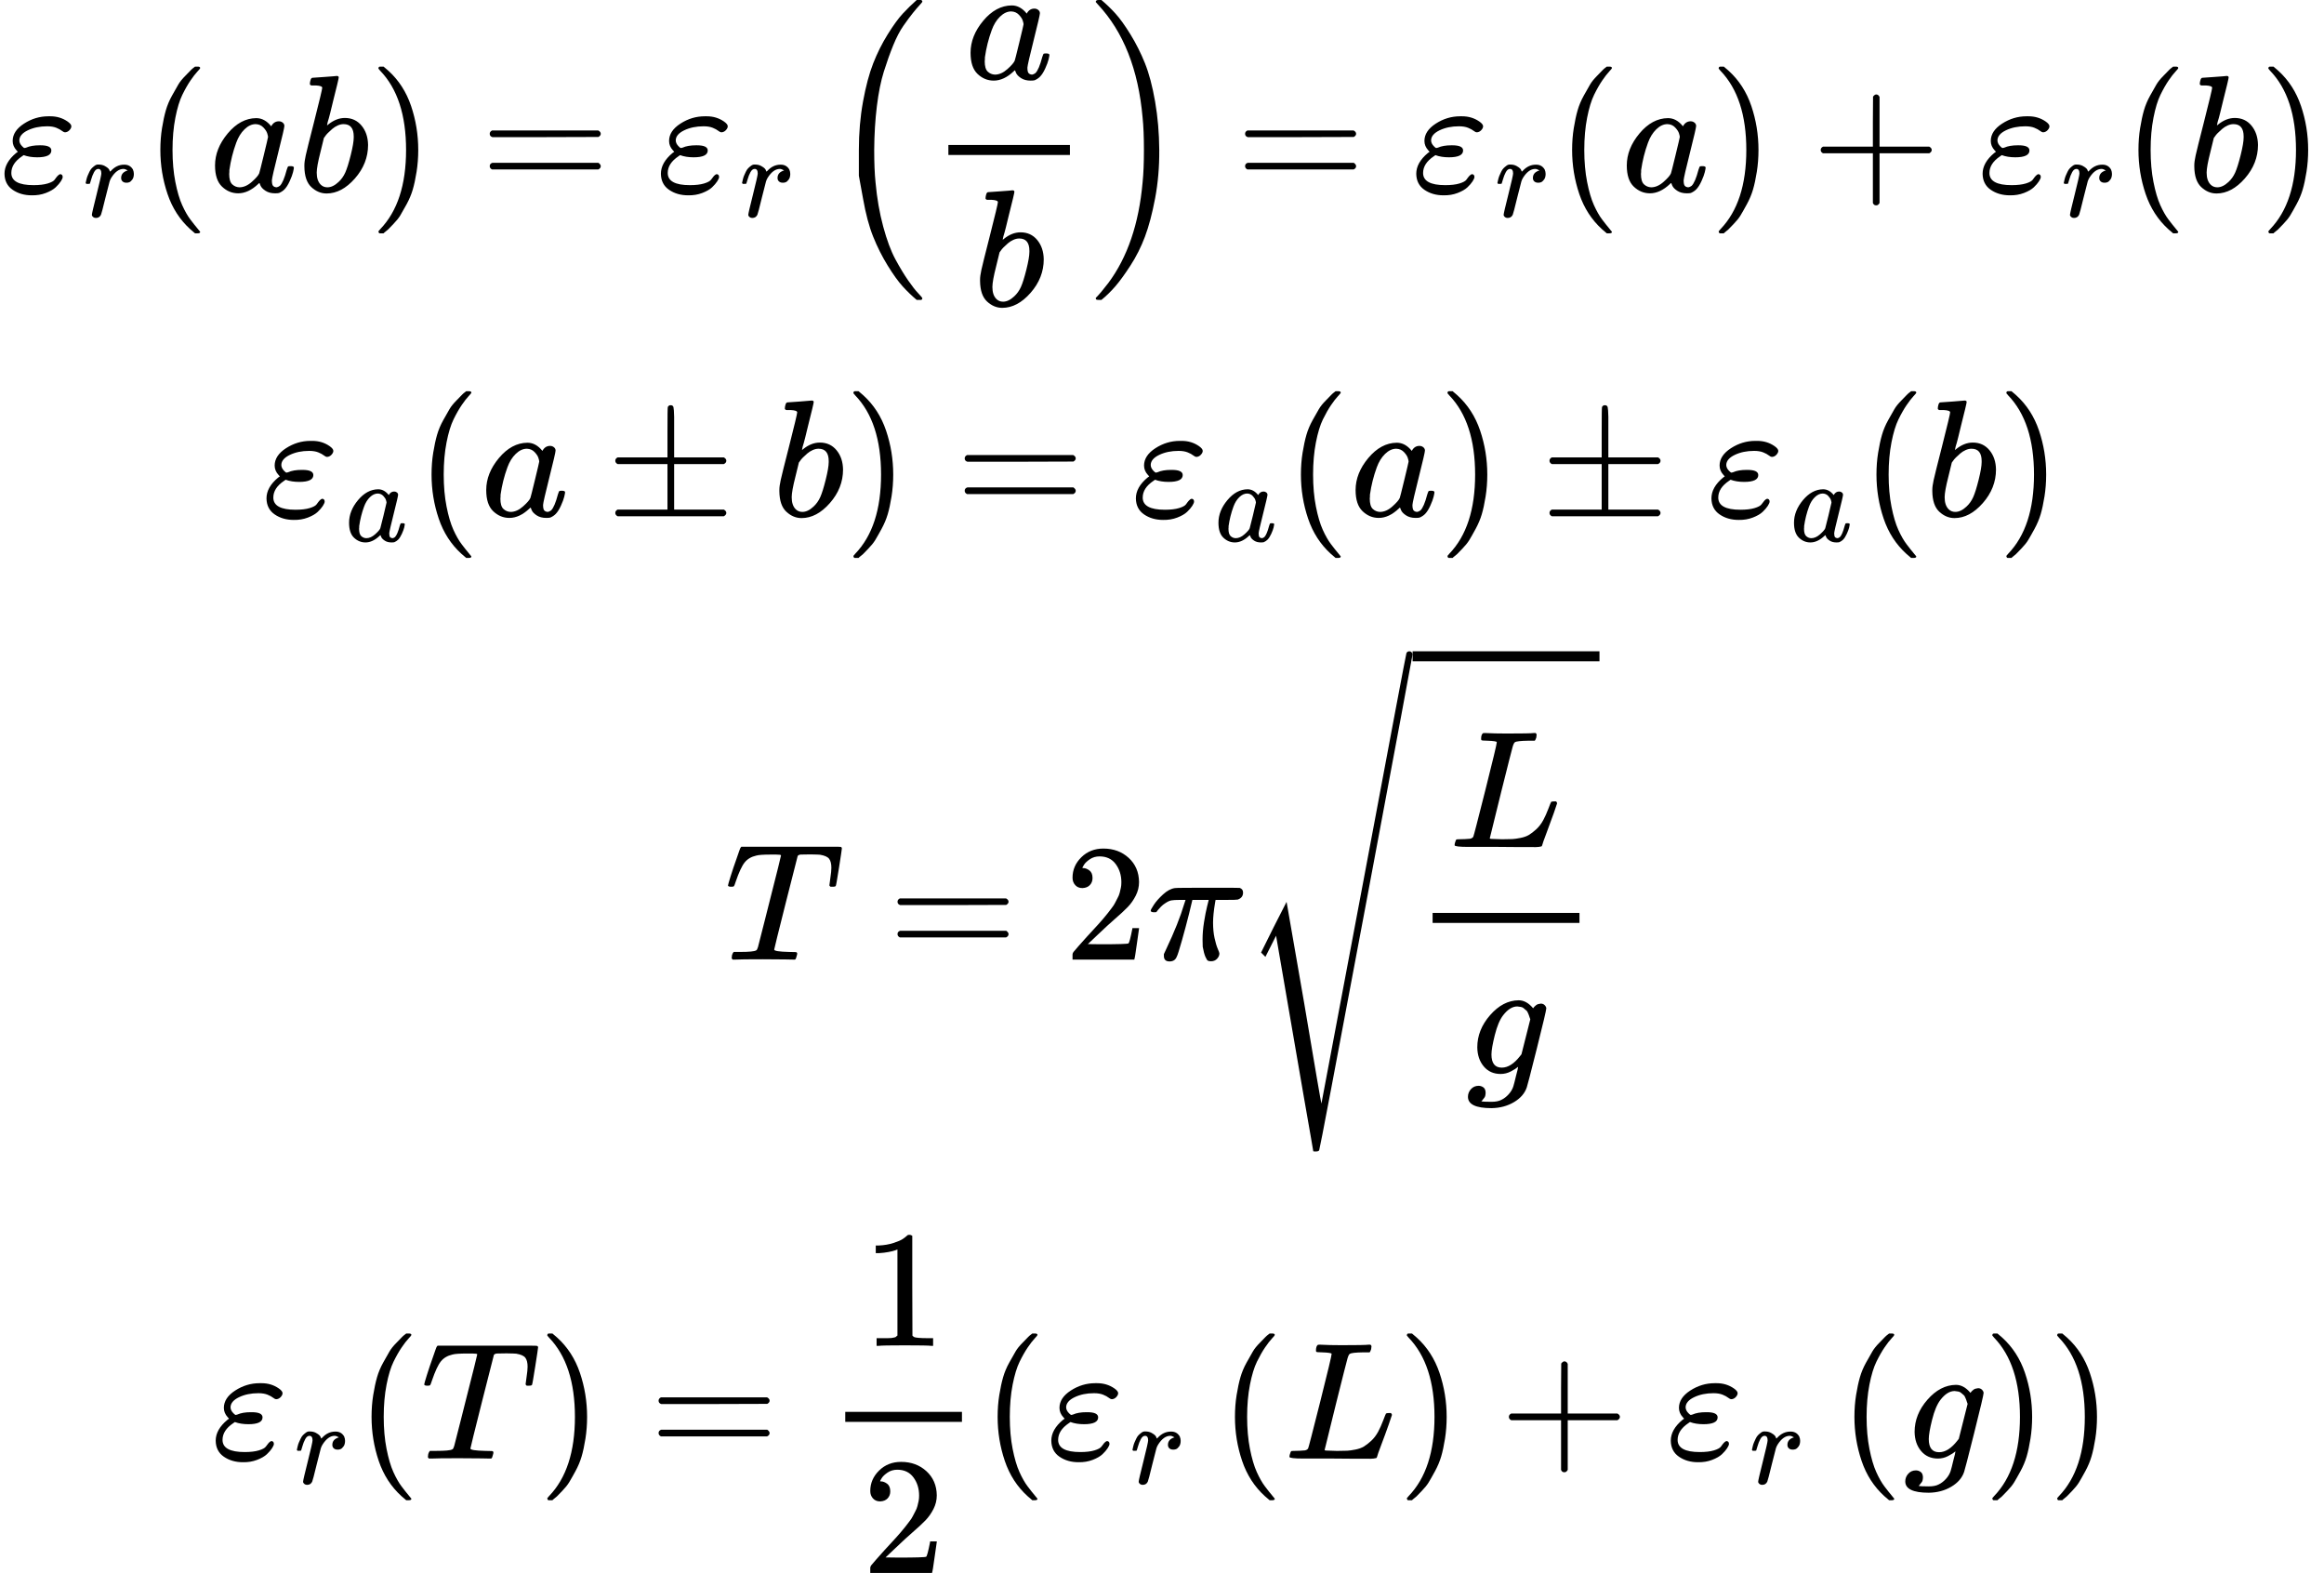 <svg xmlns="http://www.w3.org/2000/svg" width="31.54ex" height="21.345ex" role="img" focusable="false" viewBox="0 -4967.3 13940.8 9434.5" xmlns:xlink="http://www.w3.org/1999/xlink" aria-hidden="true" style="vertical-align: -10.107ex;">
    <defs>
        <path id="MJX-208-TEX-I-1D700" d="M190 -22Q124 -22 76 11T27 107Q27 174 97 232L107 239L99 248Q76 273 76 304Q76 364 144 408T290 452H302Q360 452 405 421Q428 405 428 392Q428 381 417 369T391 356Q382 356 371 365T338 383T283 392Q217 392 167 368T116 308Q116 289 133 272Q142 263 145 262T157 264Q188 278 238 278H243Q308 278 308 247Q308 206 223 206Q177 206 142 219L132 212Q68 169 68 112Q68 39 201 39Q253 39 286 49T328 72T345 94T362 105Q376 103 376 88Q376 79 365 62T334 26T275 -8T190 -22Z"></path>
        <path id="MJX-208-TEX-I-1D45F" d="M21 287Q22 290 23 295T28 317T38 348T53 381T73 411T99 433T132 442Q161 442 183 430T214 408T225 388Q227 382 228 382T236 389Q284 441 347 441H350Q398 441 422 400Q430 381 430 363Q430 333 417 315T391 292T366 288Q346 288 334 299T322 328Q322 376 378 392Q356 405 342 405Q286 405 239 331Q229 315 224 298T190 165Q156 25 151 16Q138 -11 108 -11Q95 -11 87 -5T76 7T74 17Q74 30 114 189T154 366Q154 405 128 405Q107 405 92 377T68 316T57 280Q55 278 41 278H27Q21 284 21 287Z"></path>
        <path id="MJX-208-TEX-N-28" d="M94 250Q94 319 104 381T127 488T164 576T202 643T244 695T277 729T302 750H315H319Q333 750 333 741Q333 738 316 720T275 667T226 581T184 443T167 250T184 58T225 -81T274 -167T316 -220T333 -241Q333 -250 318 -250H315H302L274 -226Q180 -141 137 -14T94 250Z"></path>
        <path id="MJX-208-TEX-I-1D44E" d="M33 157Q33 258 109 349T280 441Q331 441 370 392Q386 422 416 422Q429 422 439 414T449 394Q449 381 412 234T374 68Q374 43 381 35T402 26Q411 27 422 35Q443 55 463 131Q469 151 473 152Q475 153 483 153H487Q506 153 506 144Q506 138 501 117T481 63T449 13Q436 0 417 -8Q409 -10 393 -10Q359 -10 336 5T306 36L300 51Q299 52 296 50Q294 48 292 46Q233 -10 172 -10Q117 -10 75 30T33 157ZM351 328Q351 334 346 350T323 385T277 405Q242 405 210 374T160 293Q131 214 119 129Q119 126 119 118T118 106Q118 61 136 44T179 26Q217 26 254 59T298 110Q300 114 325 217T351 328Z"></path>
        <path id="MJX-208-TEX-I-1D44F" d="M73 647Q73 657 77 670T89 683Q90 683 161 688T234 694Q246 694 246 685T212 542Q204 508 195 472T180 418L176 399Q176 396 182 402Q231 442 283 442Q345 442 383 396T422 280Q422 169 343 79T173 -11Q123 -11 82 27T40 150V159Q40 180 48 217T97 414Q147 611 147 623T109 637Q104 637 101 637H96Q86 637 83 637T76 640T73 647ZM336 325V331Q336 405 275 405Q258 405 240 397T207 376T181 352T163 330L157 322L136 236Q114 150 114 114Q114 66 138 42Q154 26 178 26Q211 26 245 58Q270 81 285 114T318 219Q336 291 336 325Z"></path>
        <path id="MJX-208-TEX-N-29" d="M60 749L64 750Q69 750 74 750H86L114 726Q208 641 251 514T294 250Q294 182 284 119T261 12T224 -76T186 -143T145 -194T113 -227T90 -246Q87 -249 86 -250H74Q66 -250 63 -250T58 -247T55 -238Q56 -237 66 -225Q221 -64 221 250T66 725Q56 737 55 738Q55 746 60 749Z"></path>
        <path id="MJX-208-TEX-N-3D" d="M56 347Q56 360 70 367H707Q722 359 722 347Q722 336 708 328L390 327H72Q56 332 56 347ZM56 153Q56 168 72 173H708Q722 163 722 153Q722 140 707 133H70Q56 140 56 153Z"></path>
        <path id="MJX-208-TEX-LO-28" d="M180 96T180 250T205 541T266 770T353 944T444 1069T527 1150H555Q561 1144 561 1141Q561 1137 545 1120T504 1072T447 995T386 878T330 721T288 513T272 251Q272 133 280 56Q293 -87 326 -209T399 -405T475 -531T536 -609T561 -640Q561 -643 555 -649H527Q483 -612 443 -568T353 -443T266 -270T205 -41Z"></path>
        <path id="MJX-208-TEX-LO-29" d="M35 1138Q35 1150 51 1150H56H69Q113 1113 153 1069T243 944T330 771T391 541T416 250T391 -40T330 -270T243 -443T152 -568T69 -649H56Q43 -649 39 -647T35 -637Q65 -607 110 -548Q283 -316 316 56Q324 133 324 251Q324 368 316 445Q278 877 48 1123Q36 1137 35 1138Z"></path>
        <path id="MJX-208-TEX-N-2B" d="M56 237T56 250T70 270H369V420L370 570Q380 583 389 583Q402 583 409 568V270H707Q722 262 722 250T707 230H409V-68Q401 -82 391 -82H389H387Q375 -82 369 -68V230H70Q56 237 56 250Z"></path>
        <path id="MJX-208-TEX-N-B1" d="M56 320T56 333T70 353H369V502Q369 651 371 655Q376 666 388 666Q402 666 405 654T409 596V500V353H707Q722 345 722 333Q722 320 707 313H409V40H707Q722 32 722 20T707 0H70Q56 7 56 20T70 40H369V313H70Q56 320 56 333Z"></path>
        <path id="MJX-208-TEX-I-1D447" d="M40 437Q21 437 21 445Q21 450 37 501T71 602L88 651Q93 669 101 677H569H659Q691 677 697 676T704 667Q704 661 687 553T668 444Q668 437 649 437Q640 437 637 437T631 442L629 445Q629 451 635 490T641 551Q641 586 628 604T573 629Q568 630 515 631Q469 631 457 630T439 622Q438 621 368 343T298 60Q298 48 386 46Q418 46 427 45T436 36Q436 31 433 22Q429 4 424 1L422 0Q419 0 415 0Q410 0 363 1T228 2Q99 2 64 0H49Q43 6 43 9T45 27Q49 40 55 46H83H94Q174 46 189 55Q190 56 191 56Q196 59 201 76T241 233Q258 301 269 344Q339 619 339 625Q339 630 310 630H279Q212 630 191 624Q146 614 121 583T67 467Q60 445 57 441T43 437H40Z"></path>
        <path id="MJX-208-TEX-N-32" d="M109 429Q82 429 66 447T50 491Q50 562 103 614T235 666Q326 666 387 610T449 465Q449 422 429 383T381 315T301 241Q265 210 201 149L142 93L218 92Q375 92 385 97Q392 99 409 186V189H449V186Q448 183 436 95T421 3V0H50V19V31Q50 38 56 46T86 81Q115 113 136 137Q145 147 170 174T204 211T233 244T261 278T284 308T305 340T320 369T333 401T340 431T343 464Q343 527 309 573T212 619Q179 619 154 602T119 569T109 550Q109 549 114 549Q132 549 151 535T170 489Q170 464 154 447T109 429Z"></path>
        <path id="MJX-208-TEX-I-1D70B" d="M132 -11Q98 -11 98 22V33L111 61Q186 219 220 334L228 358H196Q158 358 142 355T103 336Q92 329 81 318T62 297T53 285Q51 284 38 284Q19 284 19 294Q19 300 38 329T93 391T164 429Q171 431 389 431Q549 431 553 430Q573 423 573 402Q573 371 541 360Q535 358 472 358H408L405 341Q393 269 393 222Q393 170 402 129T421 65T431 37Q431 20 417 5T381 -10Q370 -10 363 -7T347 17T331 77Q330 86 330 121Q330 170 339 226T357 318T367 358H269L268 354Q268 351 249 275T206 114T175 17Q164 -11 132 -11Z"></path>
        <path id="MJX-208-TEX-S4-221A" d="M983 1739Q988 1750 1001 1750Q1008 1750 1013 1745T1020 1733Q1020 1726 742 244T460 -1241Q458 -1250 439 -1250H436Q424 -1250 424 -1248L410 -1166Q395 -1083 367 -920T312 -601L201 44L137 -83L111 -57L187 96L264 247Q265 246 369 -357Q470 -958 473 -963L727 384Q979 1729 983 1739Z"></path>
        <path id="MJX-208-TEX-I-1D43F" d="M228 637Q194 637 192 641Q191 643 191 649Q191 673 202 682Q204 683 217 683Q271 680 344 680Q485 680 506 683H518Q524 677 524 674T522 656Q517 641 513 637H475Q406 636 394 628Q387 624 380 600T313 336Q297 271 279 198T252 88L243 52Q243 48 252 48T311 46H328Q360 46 379 47T428 54T478 72T522 106T564 161Q580 191 594 228T611 270Q616 273 628 273H641Q647 264 647 262T627 203T583 83T557 9Q555 4 553 3T537 0T494 -1Q483 -1 418 -1T294 0H116Q32 0 32 10Q32 17 34 24Q39 43 44 45Q48 46 59 46H65Q92 46 125 49Q139 52 144 61Q147 65 216 339T285 628Q285 635 228 637Z"></path>
        <path id="MJX-208-TEX-I-1D454" d="M311 43Q296 30 267 15T206 0Q143 0 105 45T66 160Q66 265 143 353T314 442Q361 442 401 394L404 398Q406 401 409 404T418 412T431 419T447 422Q461 422 470 413T480 394Q480 379 423 152T363 -80Q345 -134 286 -169T151 -205Q10 -205 10 -137Q10 -111 28 -91T74 -71Q89 -71 102 -80T116 -111Q116 -121 114 -130T107 -144T99 -154T92 -162L90 -164H91Q101 -167 151 -167Q189 -167 211 -155Q234 -144 254 -122T282 -75Q288 -56 298 -13Q311 35 311 43ZM384 328L380 339Q377 350 375 354T369 368T359 382T346 393T328 402T306 405Q262 405 221 352Q191 313 171 233T151 117Q151 38 213 38Q269 38 323 108L331 118L384 328Z"></path>
        <path id="MJX-208-TEX-N-31" d="M213 578L200 573Q186 568 160 563T102 556H83V602H102Q149 604 189 617T245 641T273 663Q275 666 285 666Q294 666 302 660V361L303 61Q310 54 315 52T339 48T401 46H427V0H416Q395 3 257 3Q121 3 100 0H88V46H114Q136 46 152 46T177 47T193 50T201 52T207 57T213 61V578Z"></path>
    </defs>
    <g stroke="currentColor" fill="currentColor" stroke-width="0" transform="scale(1,-1)">
        <g data-mml-node="math">
            <g data-mml-node="mstyle">
                <g data-mml-node="TeXAtom" data-mjx-texclass="ORD">
                    <g data-mml-node="mtable">
                        <g data-mml-node="mtr" transform="translate(0,3817.8)">
                            <g data-mml-node="mtd">
                                <g data-mml-node="msub">
                                    <g data-mml-node="mi">
                                        <use data-c="1D700" xlink:href="#MJX-208-TEX-I-1D700"></use>
                                    </g>
                                    <g data-mml-node="mi" transform="translate(499,-150) scale(0.707)">
                                        <use data-c="1D45F" xlink:href="#MJX-208-TEX-I-1D45F"></use>
                                    </g>
                                </g>
                                <g data-mml-node="mo" transform="translate(867.9,0)">
                                    <use data-c="28" xlink:href="#MJX-208-TEX-N-28"></use>
                                </g>
                                <g data-mml-node="mi" transform="translate(1256.9,0)">
                                    <use data-c="1D44E" xlink:href="#MJX-208-TEX-I-1D44E"></use>
                                </g>
                                <g data-mml-node="mi" transform="translate(1785.9,0)">
                                    <use data-c="1D44F" xlink:href="#MJX-208-TEX-I-1D44F"></use>
                                </g>
                                <g data-mml-node="mo" transform="translate(2214.9,0)">
                                    <use data-c="29" xlink:href="#MJX-208-TEX-N-29"></use>
                                </g>
                                <g data-mml-node="mo" transform="translate(2881.7,0)">
                                    <use data-c="3D" xlink:href="#MJX-208-TEX-N-3D"></use>
                                </g>
                                <g data-mml-node="msub" transform="translate(3937.5,0)">
                                    <g data-mml-node="mi">
                                        <use data-c="1D700" xlink:href="#MJX-208-TEX-I-1D700"></use>
                                    </g>
                                    <g data-mml-node="mi" transform="translate(499,-150) scale(0.707)">
                                        <use data-c="1D45F" xlink:href="#MJX-208-TEX-I-1D45F"></use>
                                    </g>
                                </g>
                                <g data-mml-node="mrow" transform="translate(4972,0)">
                                    <g data-mml-node="mo" transform="translate(0 -0.5)">
                                        <use data-c="28" xlink:href="#MJX-208-TEX-LO-28"></use>
                                    </g>
                                    <g data-mml-node="mfrac" transform="translate(597,0)">
                                        <g data-mml-node="mi" transform="translate(220,676)">
                                            <use data-c="1D44E" xlink:href="#MJX-208-TEX-I-1D44E"></use>
                                        </g>
                                        <g data-mml-node="mi" transform="translate(270,-686)">
                                            <use data-c="1D44F" xlink:href="#MJX-208-TEX-I-1D44F"></use>
                                        </g>
                                        <rect width="729" height="60" x="120" y="220"></rect>
                                    </g>
                                    <g data-mml-node="mo" transform="translate(1566,0) translate(0 -0.5)">
                                        <use data-c="29" xlink:href="#MJX-208-TEX-LO-29"></use>
                                    </g>
                                </g>
                                <g data-mml-node="mo" transform="translate(7412.8,0)">
                                    <use data-c="3D" xlink:href="#MJX-208-TEX-N-3D"></use>
                                </g>
                                <g data-mml-node="msub" transform="translate(8468.6,0)">
                                    <g data-mml-node="mi">
                                        <use data-c="1D700" xlink:href="#MJX-208-TEX-I-1D700"></use>
                                    </g>
                                    <g data-mml-node="mi" transform="translate(499,-150) scale(0.707)">
                                        <use data-c="1D45F" xlink:href="#MJX-208-TEX-I-1D45F"></use>
                                    </g>
                                </g>
                                <g data-mml-node="mo" transform="translate(9336.5,0)">
                                    <use data-c="28" xlink:href="#MJX-208-TEX-N-28"></use>
                                </g>
                                <g data-mml-node="mi" transform="translate(9725.5,0)">
                                    <use data-c="1D44E" xlink:href="#MJX-208-TEX-I-1D44E"></use>
                                </g>
                                <g data-mml-node="mo" transform="translate(10254.5,0)">
                                    <use data-c="29" xlink:href="#MJX-208-TEX-N-29"></use>
                                </g>
                                <g data-mml-node="mo" transform="translate(10865.7,0)">
                                    <use data-c="2B" xlink:href="#MJX-208-TEX-N-2B"></use>
                                </g>
                                <g data-mml-node="msub" transform="translate(11865.9,0)">
                                    <g data-mml-node="mi">
                                        <use data-c="1D700" xlink:href="#MJX-208-TEX-I-1D700"></use>
                                    </g>
                                    <g data-mml-node="mi" transform="translate(499,-150) scale(0.707)">
                                        <use data-c="1D45F" xlink:href="#MJX-208-TEX-I-1D45F"></use>
                                    </g>
                                </g>
                                <g data-mml-node="mo" transform="translate(12733.8,0)">
                                    <use data-c="28" xlink:href="#MJX-208-TEX-N-28"></use>
                                </g>
                                <g data-mml-node="mi" transform="translate(13122.8,0)">
                                    <use data-c="1D44F" xlink:href="#MJX-208-TEX-I-1D44F"></use>
                                </g>
                                <g data-mml-node="mo" transform="translate(13551.8,0)">
                                    <use data-c="29" xlink:href="#MJX-208-TEX-N-29"></use>
                                </g>
                            </g>
                        </g>
                        <g data-mml-node="mtr" transform="translate(0,1870.8)">
                            <g data-mml-node="mtd" transform="translate(1571.6,0)">
                                <g data-mml-node="msub">
                                    <g data-mml-node="mi">
                                        <use data-c="1D700" xlink:href="#MJX-208-TEX-I-1D700"></use>
                                    </g>
                                    <g data-mml-node="mi" transform="translate(499,-150) scale(0.707)">
                                        <use data-c="1D44E" xlink:href="#MJX-208-TEX-I-1D44E"></use>
                                    </g>
                                </g>
                                <g data-mml-node="mo" transform="translate(923.1,0)">
                                    <use data-c="28" xlink:href="#MJX-208-TEX-N-28"></use>
                                </g>
                                <g data-mml-node="mi" transform="translate(1312.1,0)">
                                    <use data-c="1D44E" xlink:href="#MJX-208-TEX-I-1D44E"></use>
                                </g>
                                <g data-mml-node="mo" transform="translate(2063.3,0)">
                                    <use data-c="B1" xlink:href="#MJX-208-TEX-N-B1"></use>
                                </g>
                                <g data-mml-node="mi" transform="translate(3063.5,0)">
                                    <use data-c="1D44F" xlink:href="#MJX-208-TEX-I-1D44F"></use>
                                </g>
                                <g data-mml-node="mo" transform="translate(3492.5,0)">
                                    <use data-c="29" xlink:href="#MJX-208-TEX-N-29"></use>
                                </g>
                                <g data-mml-node="mo" transform="translate(4159.3,0)">
                                    <use data-c="3D" xlink:href="#MJX-208-TEX-N-3D"></use>
                                </g>
                                <g data-mml-node="msub" transform="translate(5215.1,0)">
                                    <g data-mml-node="mi">
                                        <use data-c="1D700" xlink:href="#MJX-208-TEX-I-1D700"></use>
                                    </g>
                                    <g data-mml-node="mi" transform="translate(499,-150) scale(0.707)">
                                        <use data-c="1D44E" xlink:href="#MJX-208-TEX-I-1D44E"></use>
                                    </g>
                                </g>
                                <g data-mml-node="mo" transform="translate(6138.1,0)">
                                    <use data-c="28" xlink:href="#MJX-208-TEX-N-28"></use>
                                </g>
                                <g data-mml-node="mi" transform="translate(6527.1,0)">
                                    <use data-c="1D44E" xlink:href="#MJX-208-TEX-I-1D44E"></use>
                                </g>
                                <g data-mml-node="mo" transform="translate(7056.1,0)">
                                    <use data-c="29" xlink:href="#MJX-208-TEX-N-29"></use>
                                </g>
                                <g data-mml-node="mo" transform="translate(7667.3,0)">
                                    <use data-c="B1" xlink:href="#MJX-208-TEX-N-B1"></use>
                                </g>
                                <g data-mml-node="msub" transform="translate(8667.6,0)">
                                    <g data-mml-node="mi">
                                        <use data-c="1D700" xlink:href="#MJX-208-TEX-I-1D700"></use>
                                    </g>
                                    <g data-mml-node="mi" transform="translate(499,-150) scale(0.707)">
                                        <use data-c="1D44E" xlink:href="#MJX-208-TEX-I-1D44E"></use>
                                    </g>
                                </g>
                                <g data-mml-node="mo" transform="translate(9590.6,0)">
                                    <use data-c="28" xlink:href="#MJX-208-TEX-N-28"></use>
                                </g>
                                <g data-mml-node="mi" transform="translate(9979.6,0)">
                                    <use data-c="1D44F" xlink:href="#MJX-208-TEX-I-1D44F"></use>
                                </g>
                                <g data-mml-node="mo" transform="translate(10408.6,0)">
                                    <use data-c="29" xlink:href="#MJX-208-TEX-N-29"></use>
                                </g>
                            </g>
                        </g>
                        <g data-mml-node="mtr" transform="translate(0,-788.5)">
                            <g data-mml-node="mtd" transform="translate(4346.1,0)">
                                <g data-mml-node="mi">
                                    <use data-c="1D447" xlink:href="#MJX-208-TEX-I-1D447"></use>
                                </g>
                                <g data-mml-node="mo" transform="translate(981.8,0)">
                                    <use data-c="3D" xlink:href="#MJX-208-TEX-N-3D"></use>
                                </g>
                                <g data-mml-node="mn" transform="translate(2037.6,0)">
                                    <use data-c="32" xlink:href="#MJX-208-TEX-N-32"></use>
                                </g>
                                <g data-mml-node="mi" transform="translate(2537.6,0)">
                                    <use data-c="1D70B" xlink:href="#MJX-208-TEX-I-1D70B"></use>
                                </g>
                                <g data-mml-node="msqrt" transform="translate(3107.6,0)">
                                    <g transform="translate(1020,0)">
                                        <g data-mml-node="mfrac">
                                            <g data-mml-node="mi" transform="translate(220,676)">
                                                <use data-c="1D43F" xlink:href="#MJX-208-TEX-I-1D43F"></use>
                                            </g>
                                            <g data-mml-node="mi" transform="translate(322,-686)">
                                                <use data-c="1D454" xlink:href="#MJX-208-TEX-I-1D454"></use>
                                            </g>
                                            <rect width="881" height="60" x="120" y="220"></rect>
                                        </g>
                                    </g>
                                    <g data-mml-node="mo" transform="translate(0,99.3)">
                                        <use data-c="221A" xlink:href="#MJX-208-TEX-S4-221A"></use>
                                    </g>
                                    <rect width="1121" height="60" x="1020" y="1789.3"></rect>
                                </g>
                            </g>
                        </g>
                        <g data-mml-node="mtr" transform="translate(0,-3781.3)">
                            <g data-mml-node="mtd" transform="translate(1266.9,0)">
                                <g data-mml-node="msub">
                                    <g data-mml-node="mi">
                                        <use data-c="1D700" xlink:href="#MJX-208-TEX-I-1D700"></use>
                                    </g>
                                    <g data-mml-node="mi" transform="translate(499,-150) scale(0.707)">
                                        <use data-c="1D45F" xlink:href="#MJX-208-TEX-I-1D45F"></use>
                                    </g>
                                </g>
                                <g data-mml-node="mo" transform="translate(867.9,0)">
                                    <use data-c="28" xlink:href="#MJX-208-TEX-N-28"></use>
                                </g>
                                <g data-mml-node="mi" transform="translate(1256.9,0)">
                                    <use data-c="1D447" xlink:href="#MJX-208-TEX-I-1D447"></use>
                                </g>
                                <g data-mml-node="mo" transform="translate(1960.9,0)">
                                    <use data-c="29" xlink:href="#MJX-208-TEX-N-29"></use>
                                </g>
                                <g data-mml-node="mo" transform="translate(2627.7,0)">
                                    <use data-c="3D" xlink:href="#MJX-208-TEX-N-3D"></use>
                                </g>
                                <g data-mml-node="mfrac" transform="translate(3683.5,0)">
                                    <g data-mml-node="mn" transform="translate(220,676)">
                                        <use data-c="31" xlink:href="#MJX-208-TEX-N-31"></use>
                                    </g>
                                    <g data-mml-node="mn" transform="translate(220,-686)">
                                        <use data-c="32" xlink:href="#MJX-208-TEX-N-32"></use>
                                    </g>
                                    <rect width="700" height="60" x="120" y="220"></rect>
                                </g>
                                <g data-mml-node="mrow" transform="translate(4623.5,0)">
                                    <g data-mml-node="mo">
                                        <use data-c="28" xlink:href="#MJX-208-TEX-N-28"></use>
                                    </g>
                                    <g data-mml-node="msub" transform="translate(389,0)">
                                        <g data-mml-node="mi">
                                            <use data-c="1D700" xlink:href="#MJX-208-TEX-I-1D700"></use>
                                        </g>
                                        <g data-mml-node="mi" transform="translate(499,-150) scale(0.707)">
                                            <use data-c="1D45F" xlink:href="#MJX-208-TEX-I-1D45F"></use>
                                        </g>
                                    </g>
                                    <g data-mml-node="mrow" transform="translate(1423.6,0)">
                                        <g data-mml-node="mo">
                                            <use data-c="28" xlink:href="#MJX-208-TEX-N-28"></use>
                                        </g>
                                        <g data-mml-node="mi" transform="translate(389,0)">
                                            <use data-c="1D43F" xlink:href="#MJX-208-TEX-I-1D43F"></use>
                                        </g>
                                        <g data-mml-node="mo" transform="translate(1070,0)">
                                            <use data-c="29" xlink:href="#MJX-208-TEX-N-29"></use>
                                        </g>
                                    </g>
                                    <g data-mml-node="mo" transform="translate(3104.8,0)">
                                        <use data-c="2B" xlink:href="#MJX-208-TEX-N-2B"></use>
                                    </g>
                                    <g data-mml-node="msub" transform="translate(4105,0)">
                                        <g data-mml-node="mi">
                                            <use data-c="1D700" xlink:href="#MJX-208-TEX-I-1D700"></use>
                                        </g>
                                        <g data-mml-node="mi" transform="translate(499,-150) scale(0.707)">
                                            <use data-c="1D45F" xlink:href="#MJX-208-TEX-I-1D45F"></use>
                                        </g>
                                    </g>
                                    <g data-mml-node="mrow" transform="translate(5139.6,0)">
                                        <g data-mml-node="mo">
                                            <use data-c="28" xlink:href="#MJX-208-TEX-N-28"></use>
                                        </g>
                                        <g data-mml-node="mi" transform="translate(389,0)">
                                            <use data-c="1D454" xlink:href="#MJX-208-TEX-I-1D454"></use>
                                        </g>
                                        <g data-mml-node="mo" transform="translate(866,0)">
                                            <use data-c="29" xlink:href="#MJX-208-TEX-N-29"></use>
                                        </g>
                                    </g>
                                    <g data-mml-node="mo" transform="translate(6394.6,0)">
                                        <use data-c="29" xlink:href="#MJX-208-TEX-N-29"></use>
                                    </g>
                                </g>
                            </g>
                        </g>
                    </g>
                </g>
            </g>
        </g>
    </g>
</svg>